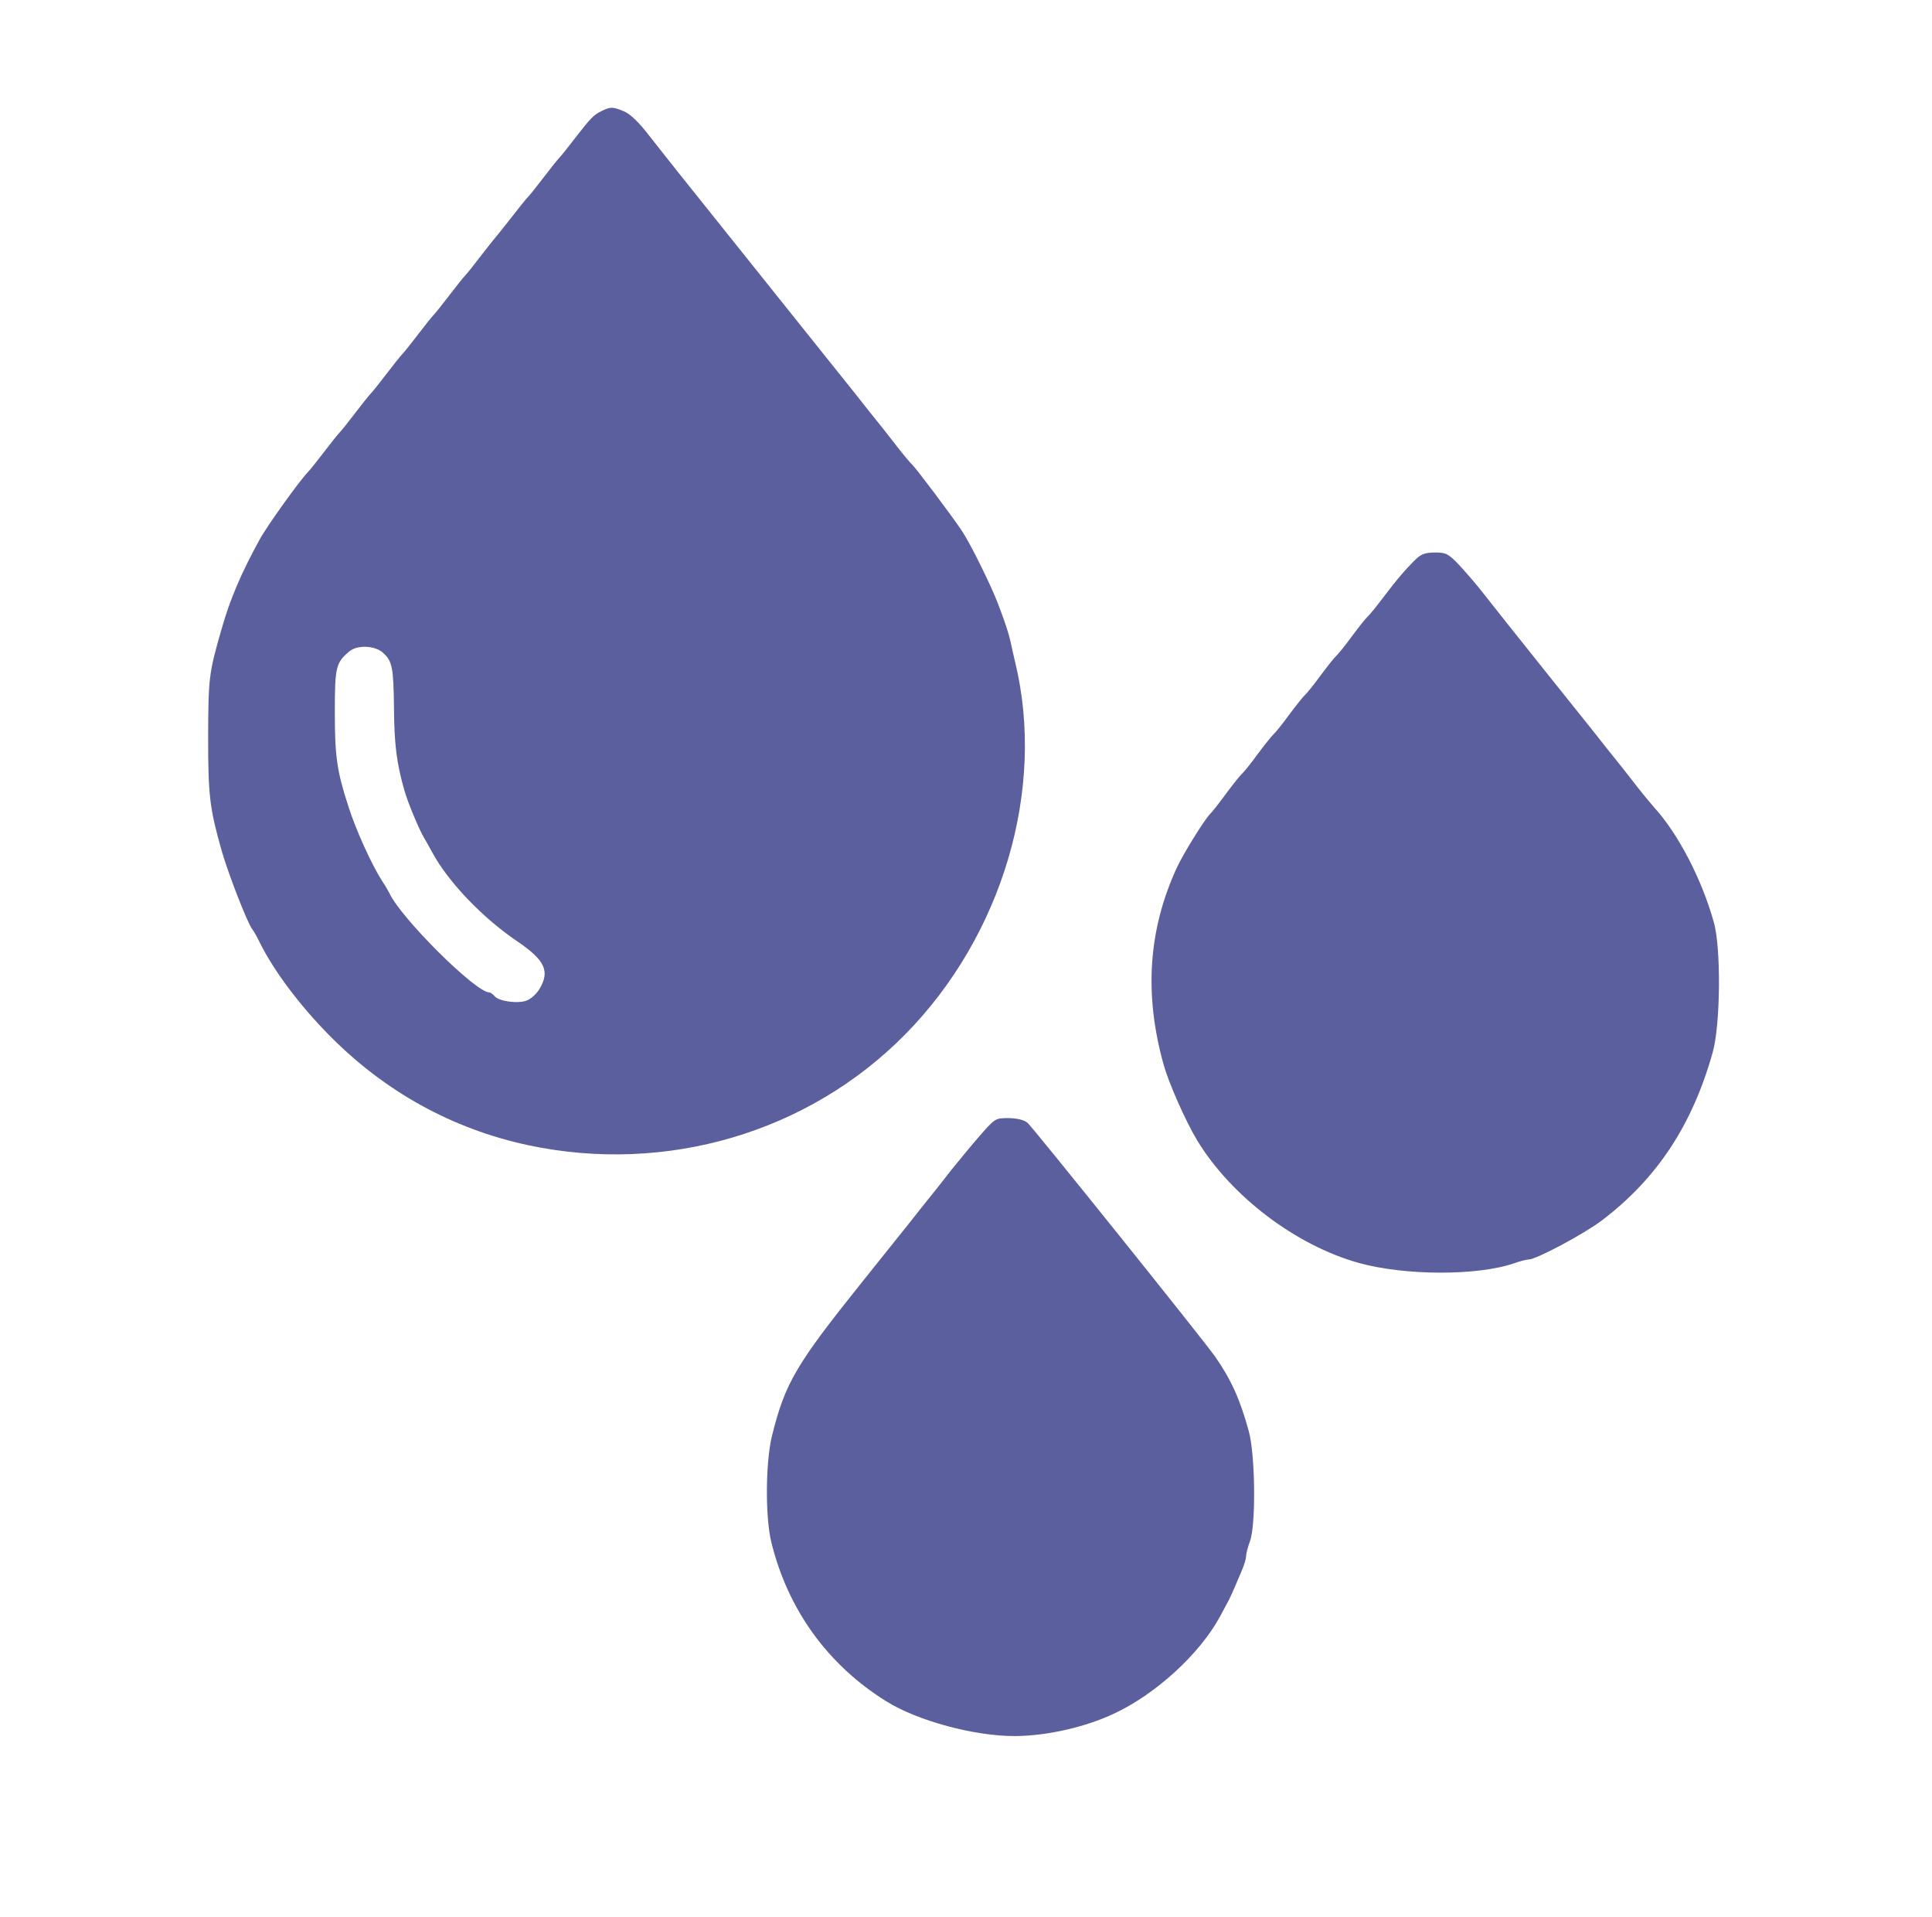  <svg  version="1.0" xmlns="http://www.w3.org/2000/svg"  width="738pt" height="732pt" viewBox="0 0 738 732"  preserveAspectRatio="xMidYMid meet">  <g transform="translate(0,732) scale(0.1,-0.1)" fill="#5c5f9d" stroke="none"> <path d="M2300 6897 c-32 -15 -44 -28 -103 -104 -26 -34 -53 -68 -60 -75 -7 -7 -34 -41 -60 -75 -26 -34 -53 -68 -60 -75 -7 -7 -37 -44 -67 -83 -30 -38 -57 -72 -60 -75 -3 -3 -27 -33 -53 -67 -26 -34 -53 -68 -60 -75 -7 -7 -34 -41 -60 -75 -26 -34 -53 -68 -60 -75 -7 -7 -34 -41 -60 -75 -26 -34 -53 -68 -60 -75 -7 -7 -34 -41 -60 -75 -26 -34 -53 -68 -60 -75 -7 -7 -34 -41 -60 -75 -26 -34 -53 -68 -60 -75 -7 -7 -34 -41 -60 -75 -26 -34 -53 -68 -60 -75 -31 -31 -158 -208 -185 -258 -69 -125 -114 -230 -145 -340 -50 -173 -51 -189 -52 -415 0 -225 6 -273 52 -435 26 -90 97 -272 116 -298 6 -7 20 -32 31 -55 52 -104 149 -234 259 -346 214 -219 475 -363 767 -425 526 -111 1068 49 1437 423 372 377 538 937 421 1421 -6 25 -14 61 -18 80 -8 34 -18 66 -48 145 -25 66 -104 227 -136 275 -39 59 -177 242 -191 255 -7 6 -34 38 -61 73 -27 35 -75 96 -107 135 -31 40 -84 106 -117 147 -33 41 -87 109 -120 150 -33 41 -87 109 -120 150 -33 41 -87 109 -120 150 -33 41 -87 109 -120 150 -33 41 -87 109 -120 150 -33 41 -87 110 -121 153 -39 51 -72 82 -96 92 -41 17 -50 18 -83 2z m-838 -2069 c37 -33 41 -56 43 -213 1 -137 10 -209 39 -311 13 -47 55 -148 76 -184 5 -8 19 -33 31 -55 60 -112 193 -251 325 -340 106 -72 126 -114 84 -183 -11 -18 -32 -37 -48 -43 -33 -13 -106 -3 -122 16 -7 8 -16 15 -21 15 -52 0 -338 284 -382 380 -4 8 -16 29 -27 45 -40 62 -101 196 -129 285 -44 134 -52 192 -52 359 0 174 4 190 55 233 31 26 97 23 128 -4z"/> <path d="M5410 5186 c-39 -38 -72 -76 -125 -146 -27 -36 -54 -69 -61 -75 -6 -5 -33 -39 -60 -75 -26 -36 -53 -69 -60 -75 -6 -5 -33 -39 -60 -75 -26 -36 -53 -69 -60 -75 -6 -5 -33 -39 -60 -75 -26 -36 -53 -69 -60 -75 -6 -5 -33 -39 -60 -75 -26 -36 -53 -69 -60 -75 -6 -5 -33 -39 -60 -75 -26 -36 -54 -71 -62 -79 -23 -24 -98 -145 -125 -201 -111 -239 -128 -487 -51 -760 21 -72 84 -214 127 -285 130 -214 377 -401 617 -468 176 -49 454 -50 595 -1 23 8 46 14 54 14 29 0 211 97 281 150 210 160 344 363 422 640 30 105 33 402 4 500 -46 164 -136 336 -226 435 -15 17 -49 58 -76 93 -27 35 -75 96 -107 135 -31 40 -84 106 -117 147 -33 41 -87 109 -120 150 -119 149 -186 233 -233 293 -26 34 -69 83 -94 110 -41 43 -50 47 -92 47 -35 0 -52 -6 -71 -24z"/> <path d="M3743 2983 c-33 -38 -81 -96 -109 -131 -27 -35 -75 -96 -107 -135 -31 -40 -84 -106 -117 -147 -33 -41 -87 -109 -120 -150 -250 -312 -291 -382 -341 -583 -25 -102 -26 -309 -3 -405 63 -259 216 -470 439 -609 120 -75 339 -134 494 -133 121 1 267 34 377 86 159 74 327 228 404 370 11 21 25 46 29 54 8 14 16 31 55 123 9 21 16 45 16 55 0 9 7 35 15 57 23 64 20 331 -5 420 -33 121 -68 198 -129 285 -45 64 -696 875 -716 892 -13 11 -38 17 -71 18 -52 0 -52 0 -111 -67z"/> </g> </svg> 